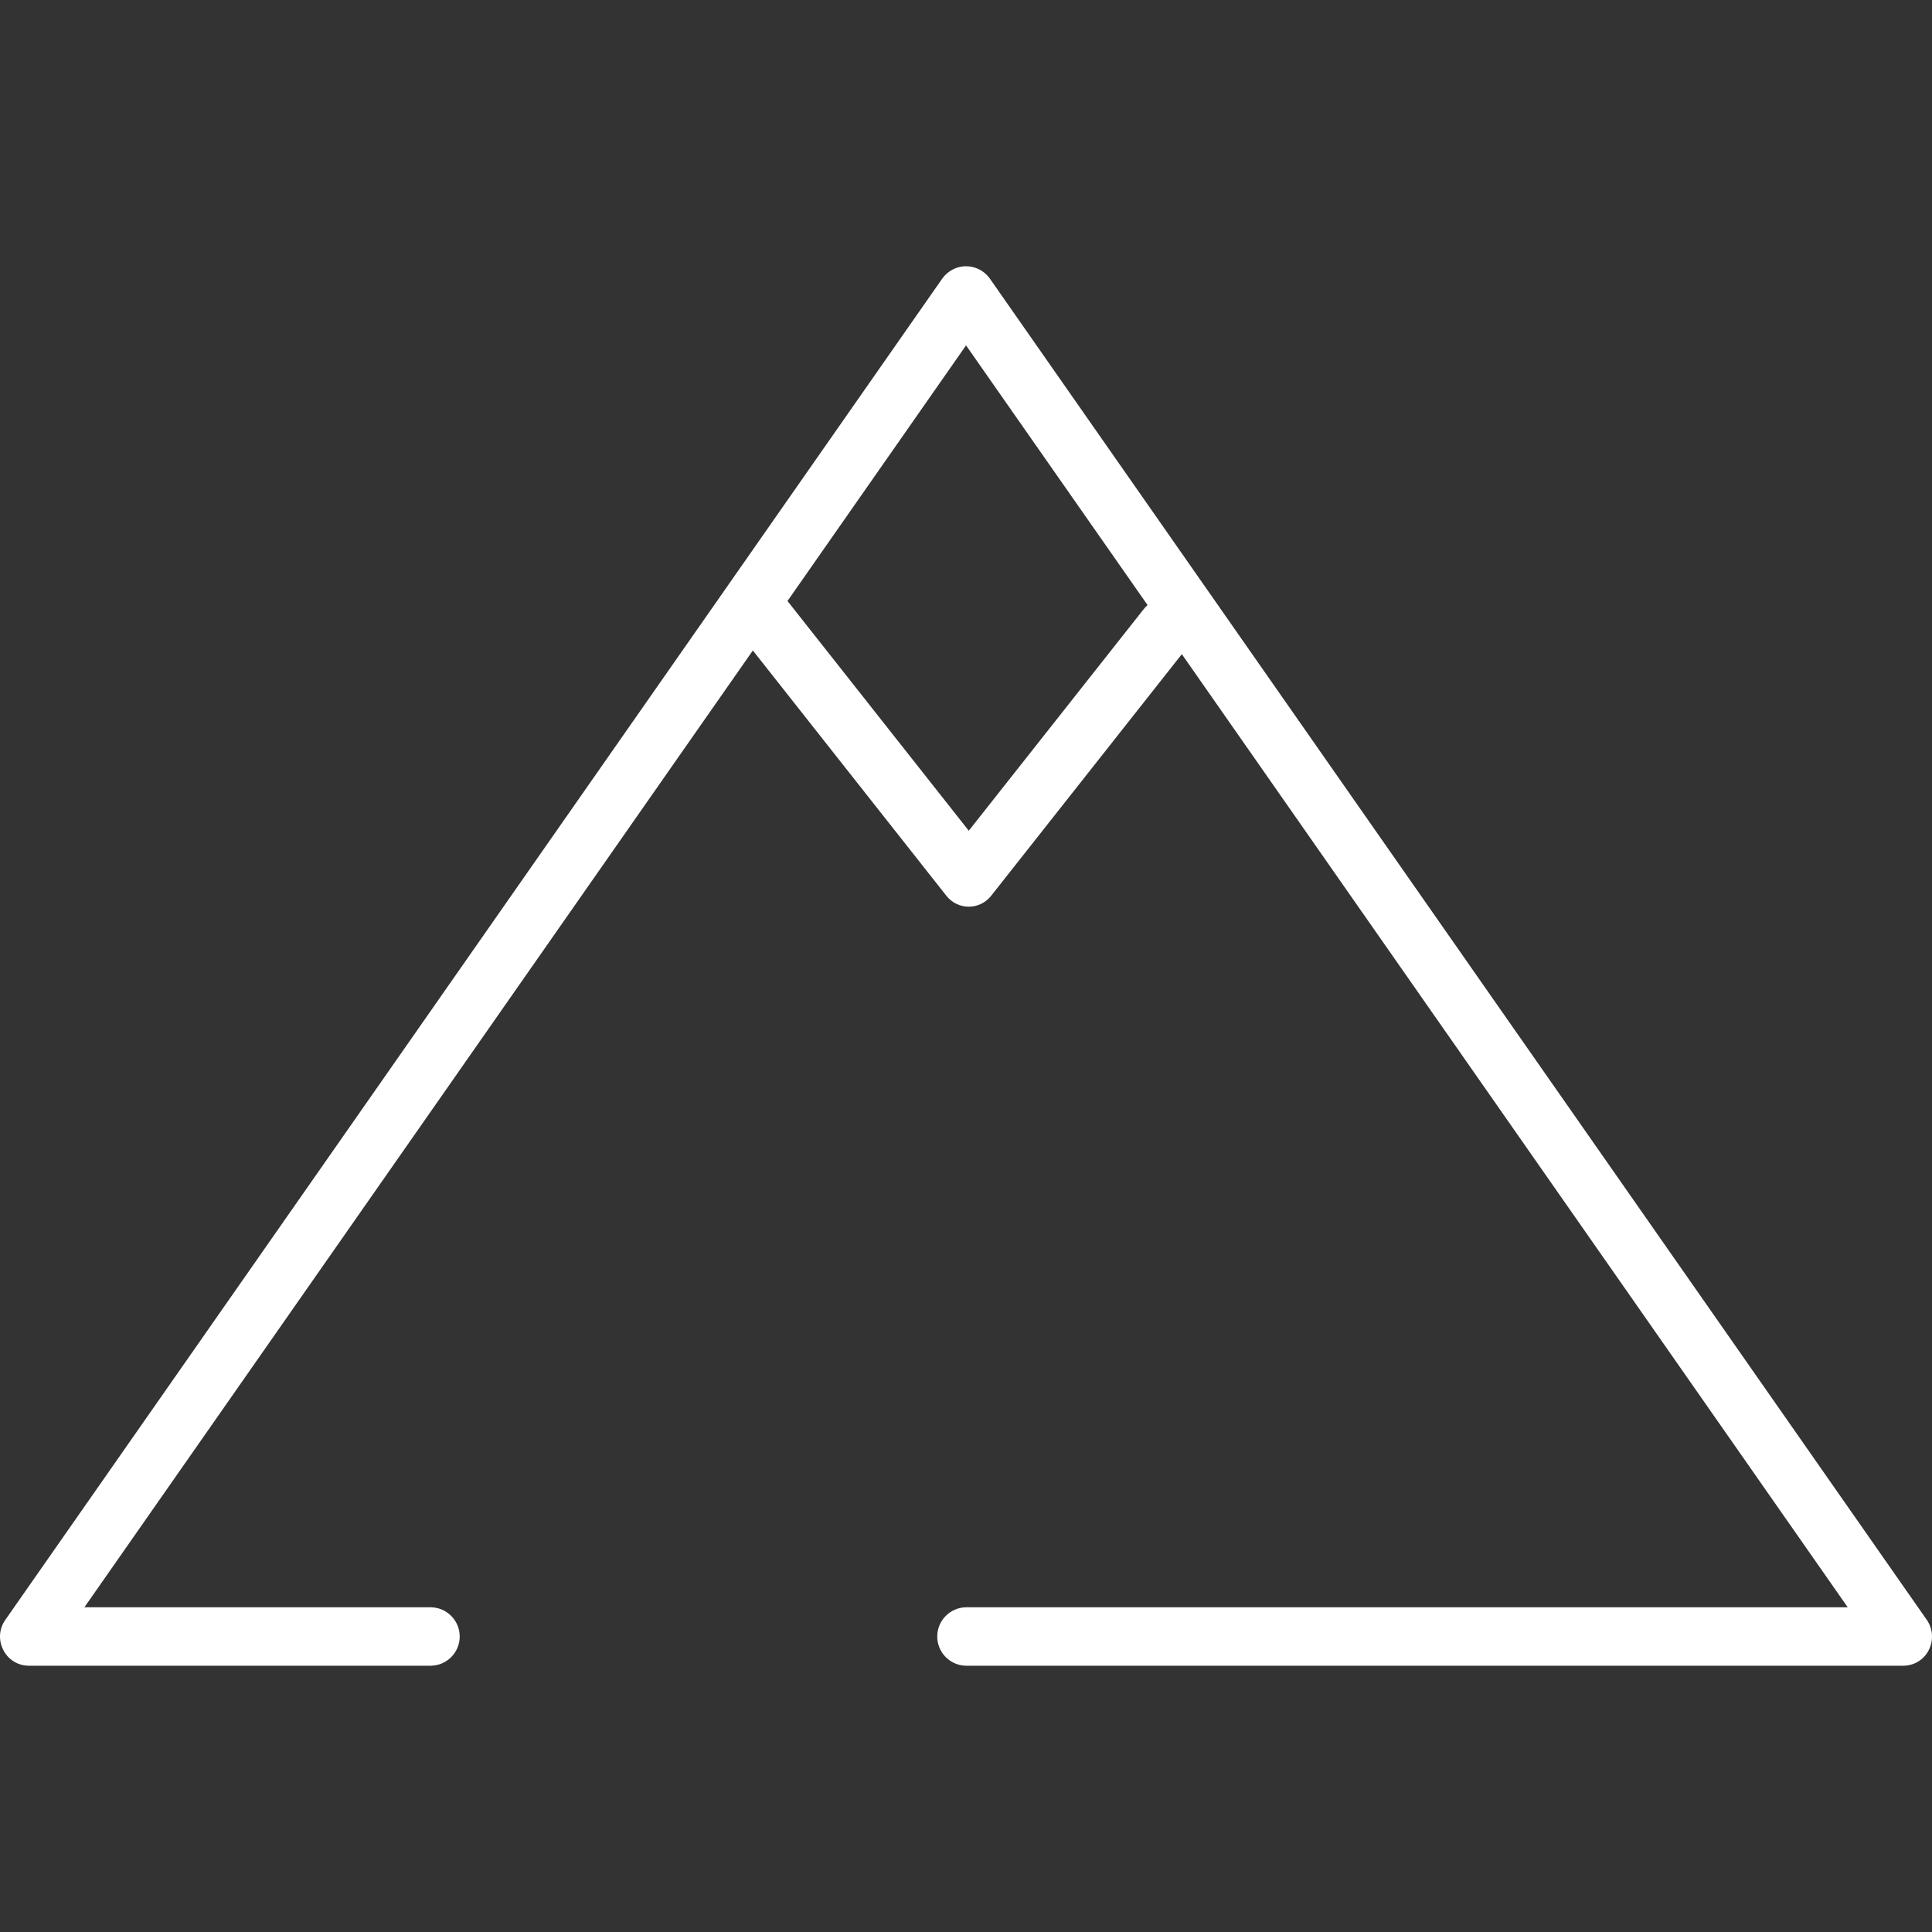 <svg width="80" height="80" viewBox="0 0 80 80" fill="none" xmlns="http://www.w3.org/2000/svg">
<rect x="0" y="0" width="80" height="80" fill="#333333" stroke="none"/>
<g clip-path="url(#clip0_1984_8639)">
<path d="M79.78 67.069L40.972 11.513C40.859 11.362 40.713 11.239 40.545 11.154C40.377 11.069 40.191 11.025 40.002 11.025C39.814 11.025 39.628 11.069 39.46 11.154C39.292 11.239 39.145 11.362 39.033 11.513L0.225 67.069C0.096 67.248 0.02 67.459 0.003 67.679C-0.013 67.899 0.032 68.119 0.133 68.315C0.23 68.513 0.382 68.68 0.569 68.796C0.757 68.913 0.973 68.974 1.194 68.974H17.842C18.16 68.97 18.464 68.84 18.687 68.614C18.91 68.388 19.036 68.082 19.036 67.764C19.036 67.446 18.91 67.141 18.687 66.915C18.464 66.688 18.16 66.559 17.842 66.554H3.495L31.174 26.935L39.185 37.089C39.295 37.23 39.436 37.345 39.597 37.424C39.758 37.503 39.935 37.544 40.115 37.544C40.294 37.544 40.471 37.503 40.632 37.424C40.793 37.345 40.934 37.23 41.044 37.089L48.937 27.087L76.51 66.554H40.002C39.684 66.559 39.381 66.688 39.158 66.915C38.934 67.141 38.809 67.446 38.809 67.764C38.809 68.082 38.934 68.388 39.158 68.614C39.381 68.84 39.684 68.97 40.002 68.974H78.811C79.032 68.974 79.248 68.913 79.436 68.796C79.623 68.68 79.775 68.513 79.872 68.315C79.97 68.118 80.013 67.898 79.997 67.679C79.981 67.46 79.906 67.249 79.78 67.069ZM47.361 25.221L40.115 34.399L32.644 24.931C32.633 24.916 32.62 24.903 32.605 24.891L40.002 14.302L47.519 25.056C47.461 25.106 47.408 25.161 47.361 25.221Z" fill="white"/>
</g>
<defs>
<clipPath id="clip0_1984_8639">
<rect width="80" height="57.949" fill="white" transform="translate(0 11.025)"/>
</clipPath>
</defs>
</svg>
